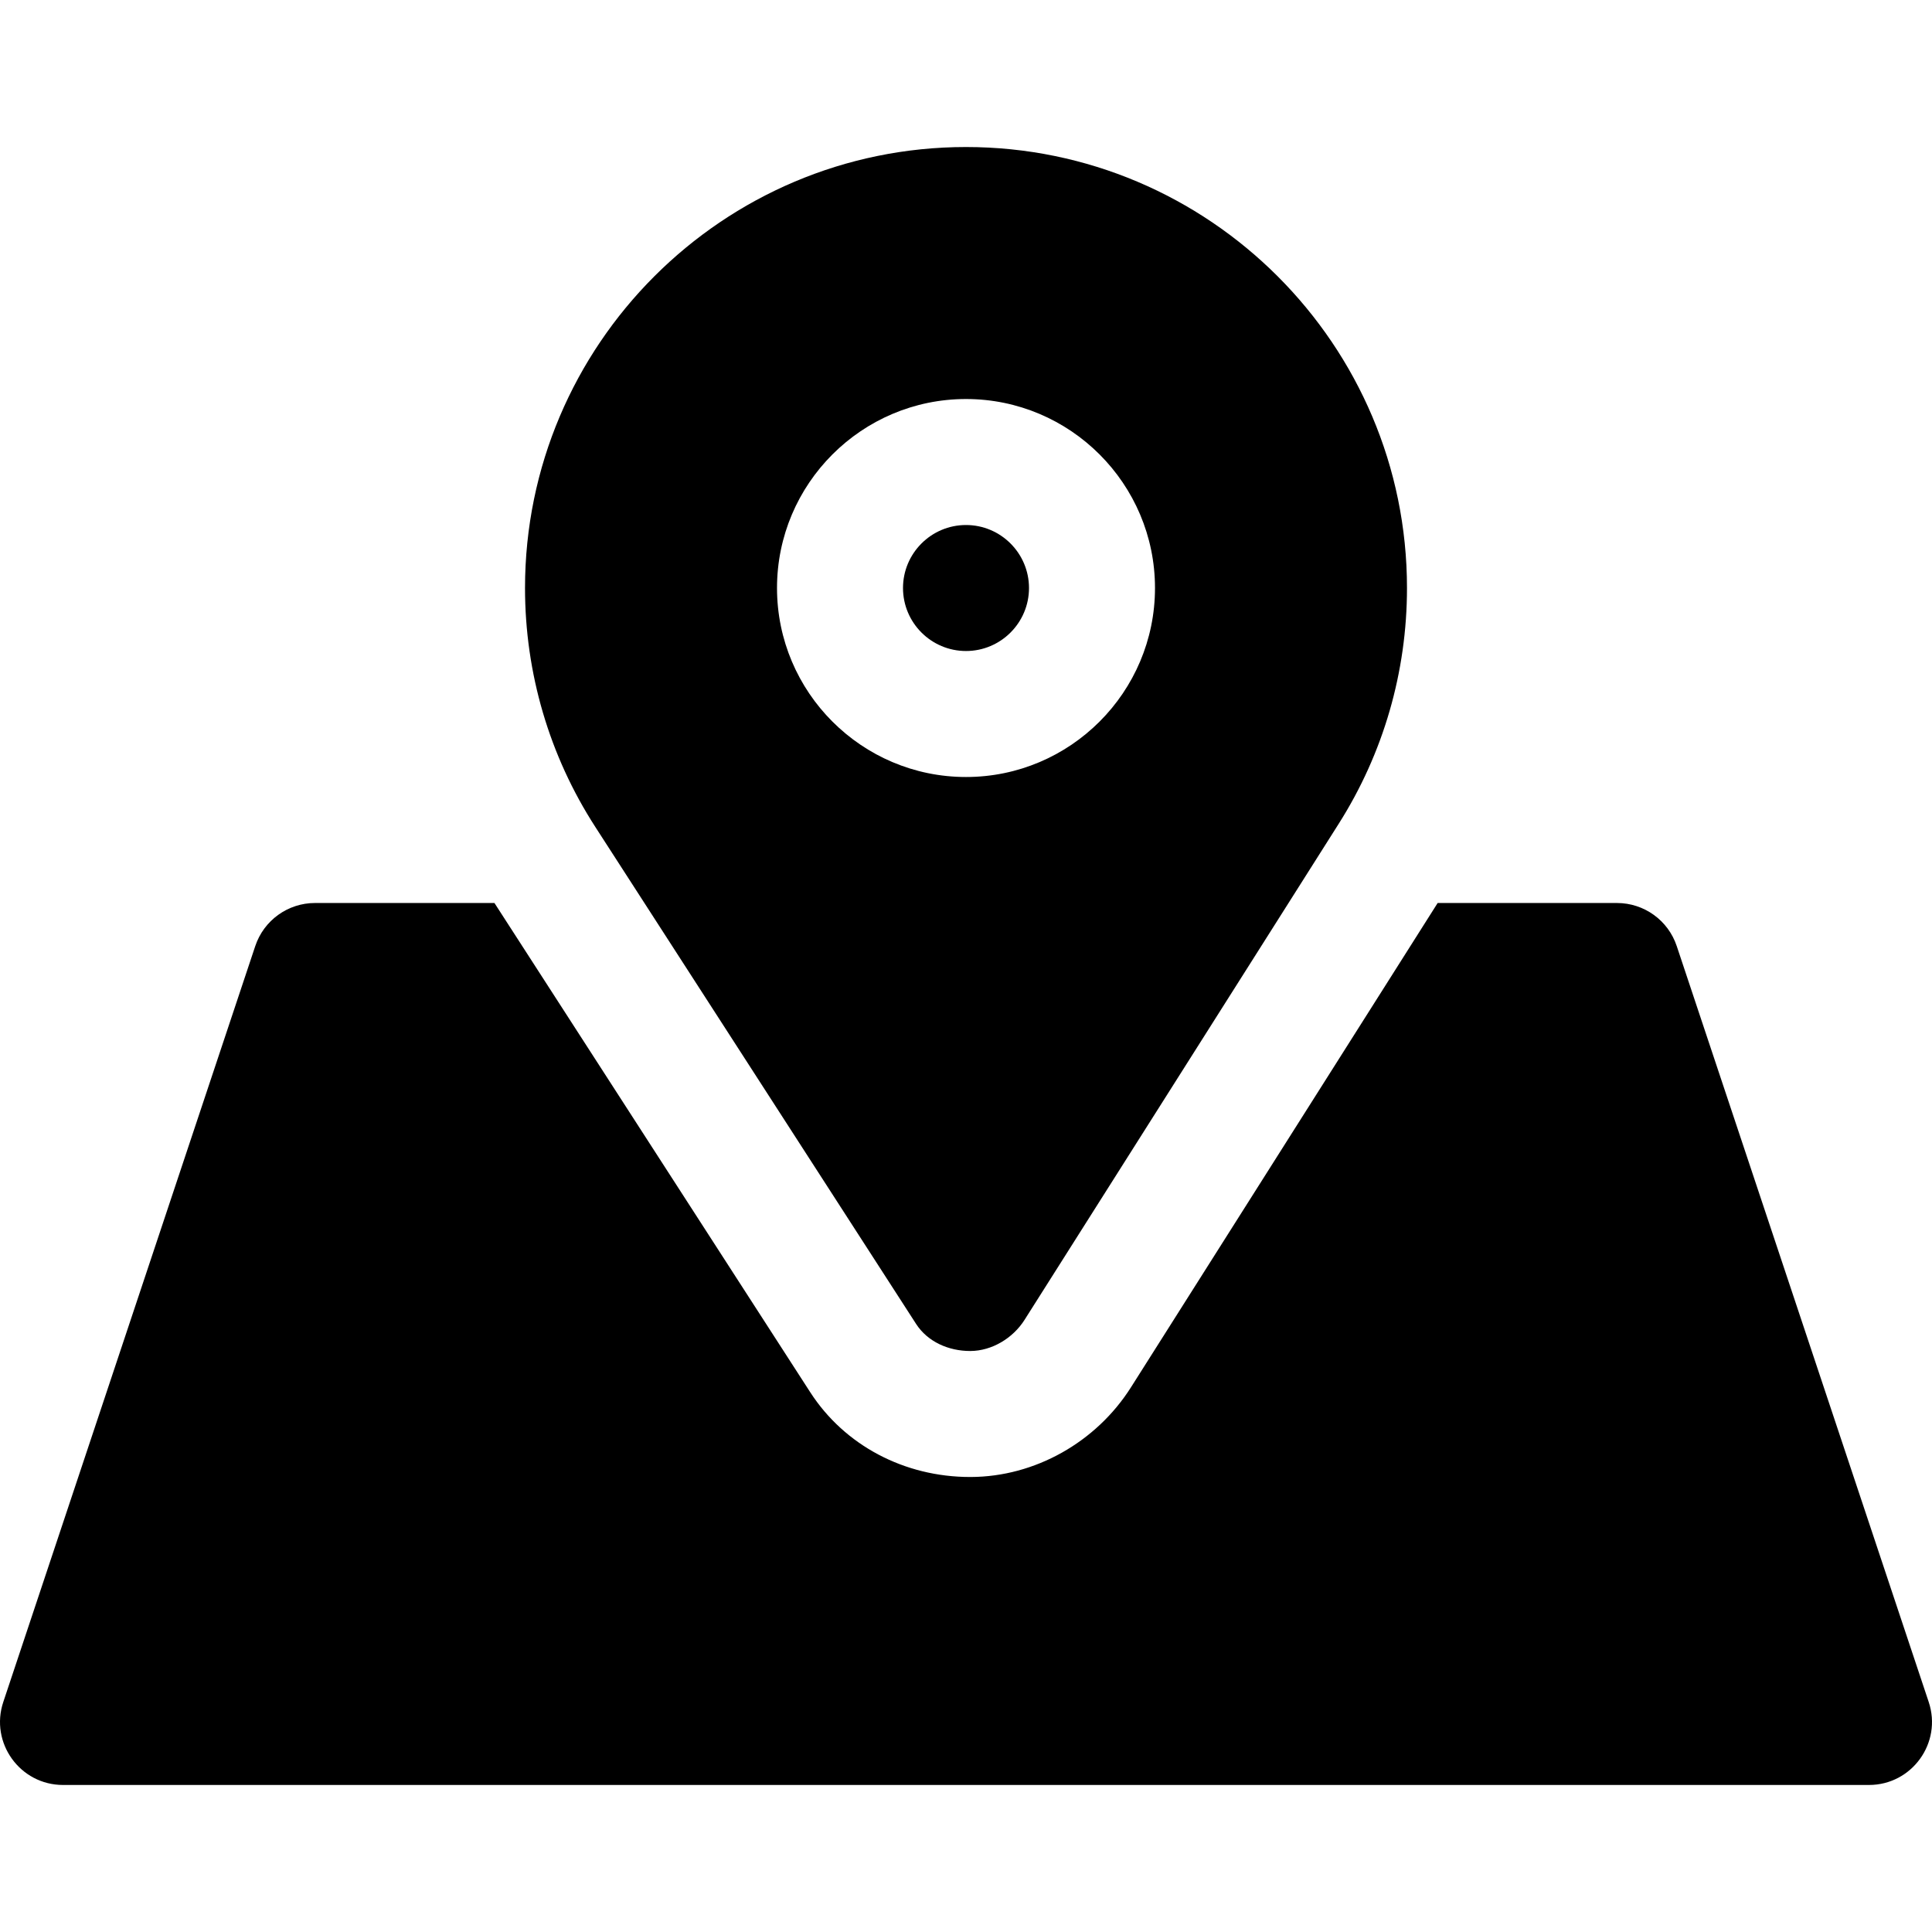 <?xml version="1.0" encoding="iso-8859-1"?>
<!-- Generator: Adobe Illustrator 19.0.0, SVG Export Plug-In . SVG Version: 6.00 Build 0)  -->
<svg version="1.1" id="Layer_1" xmlns="http://www.w3.org/2000/svg" xmlns:xlink="http://www.w3.org/1999/xlink" x="0px" y="0px"
	 viewBox="0 0 512.001 512.001" style="enable-background:new 0 0 512.001 512.001;" xml:space="preserve">
<g>
	<g>
		<path d="M256.001,139.135c-9.206,0-16.695,7.489-16.695,16.695s7.489,16.695,16.695,16.695c9.206,0,16.695-7.489,16.695-16.695
			S265.207,139.135,256.001,139.135z"/>
	</g>
</g>
<g>
	<g>
		<path d="M256.001,38.964c-64.443,0-116.866,52.423-116.866,116.866c0,22.554,6.445,44.445,18.62,63.302l85.019,131.724
			c3.076,4.76,8.641,7.173,14.314,7.173c0.022,0,0.055,0,0.087,0c5.695-0.022,11.271-3.412,14.326-8.228l83.28-131.506
			c11.837-18.663,18.086-40.26,18.086-62.465C372.866,91.387,320.445,38.964,256.001,38.964z M256.001,205.915
			c-27.618,0-50.085-22.467-50.085-50.085s22.467-50.085,50.085-50.085s50.085,22.467,50.085,50.085S283.62,205.915,256.001,205.915
			z"/>
	</g>
</g>
<g>
	<g>
		<path d="M511.134,451.059l-66.78-200.341c-2.272-6.815-8.651-11.413-15.837-11.413h-47.524l-81.286,128.365
			c-9.25,14.586-25.499,23.684-42.401,23.749h-0.066h-0.152c-17.445,0-33.281-8.391-42.358-22.445l-83.697-129.67H83.484
			c-7.184,0-13.565,4.598-15.837,11.413L0.867,451.059c-3.599,10.821,4.46,21.977,15.837,21.977h478.593
			C506.674,473.037,514.734,461.88,511.134,451.059z"/>
	</g>
</g>
<g>
</g>
<g>
</g>
<g>
</g>
<g>
</g>
<g>
</g>
<g>
</g>
<g>
</g>
<g>
</g>
<g>
</g>
<g>
</g>
<g>
</g>
<g>
</g>
<g>
</g>
<g>
</g>
<g>
</g>
</svg>
